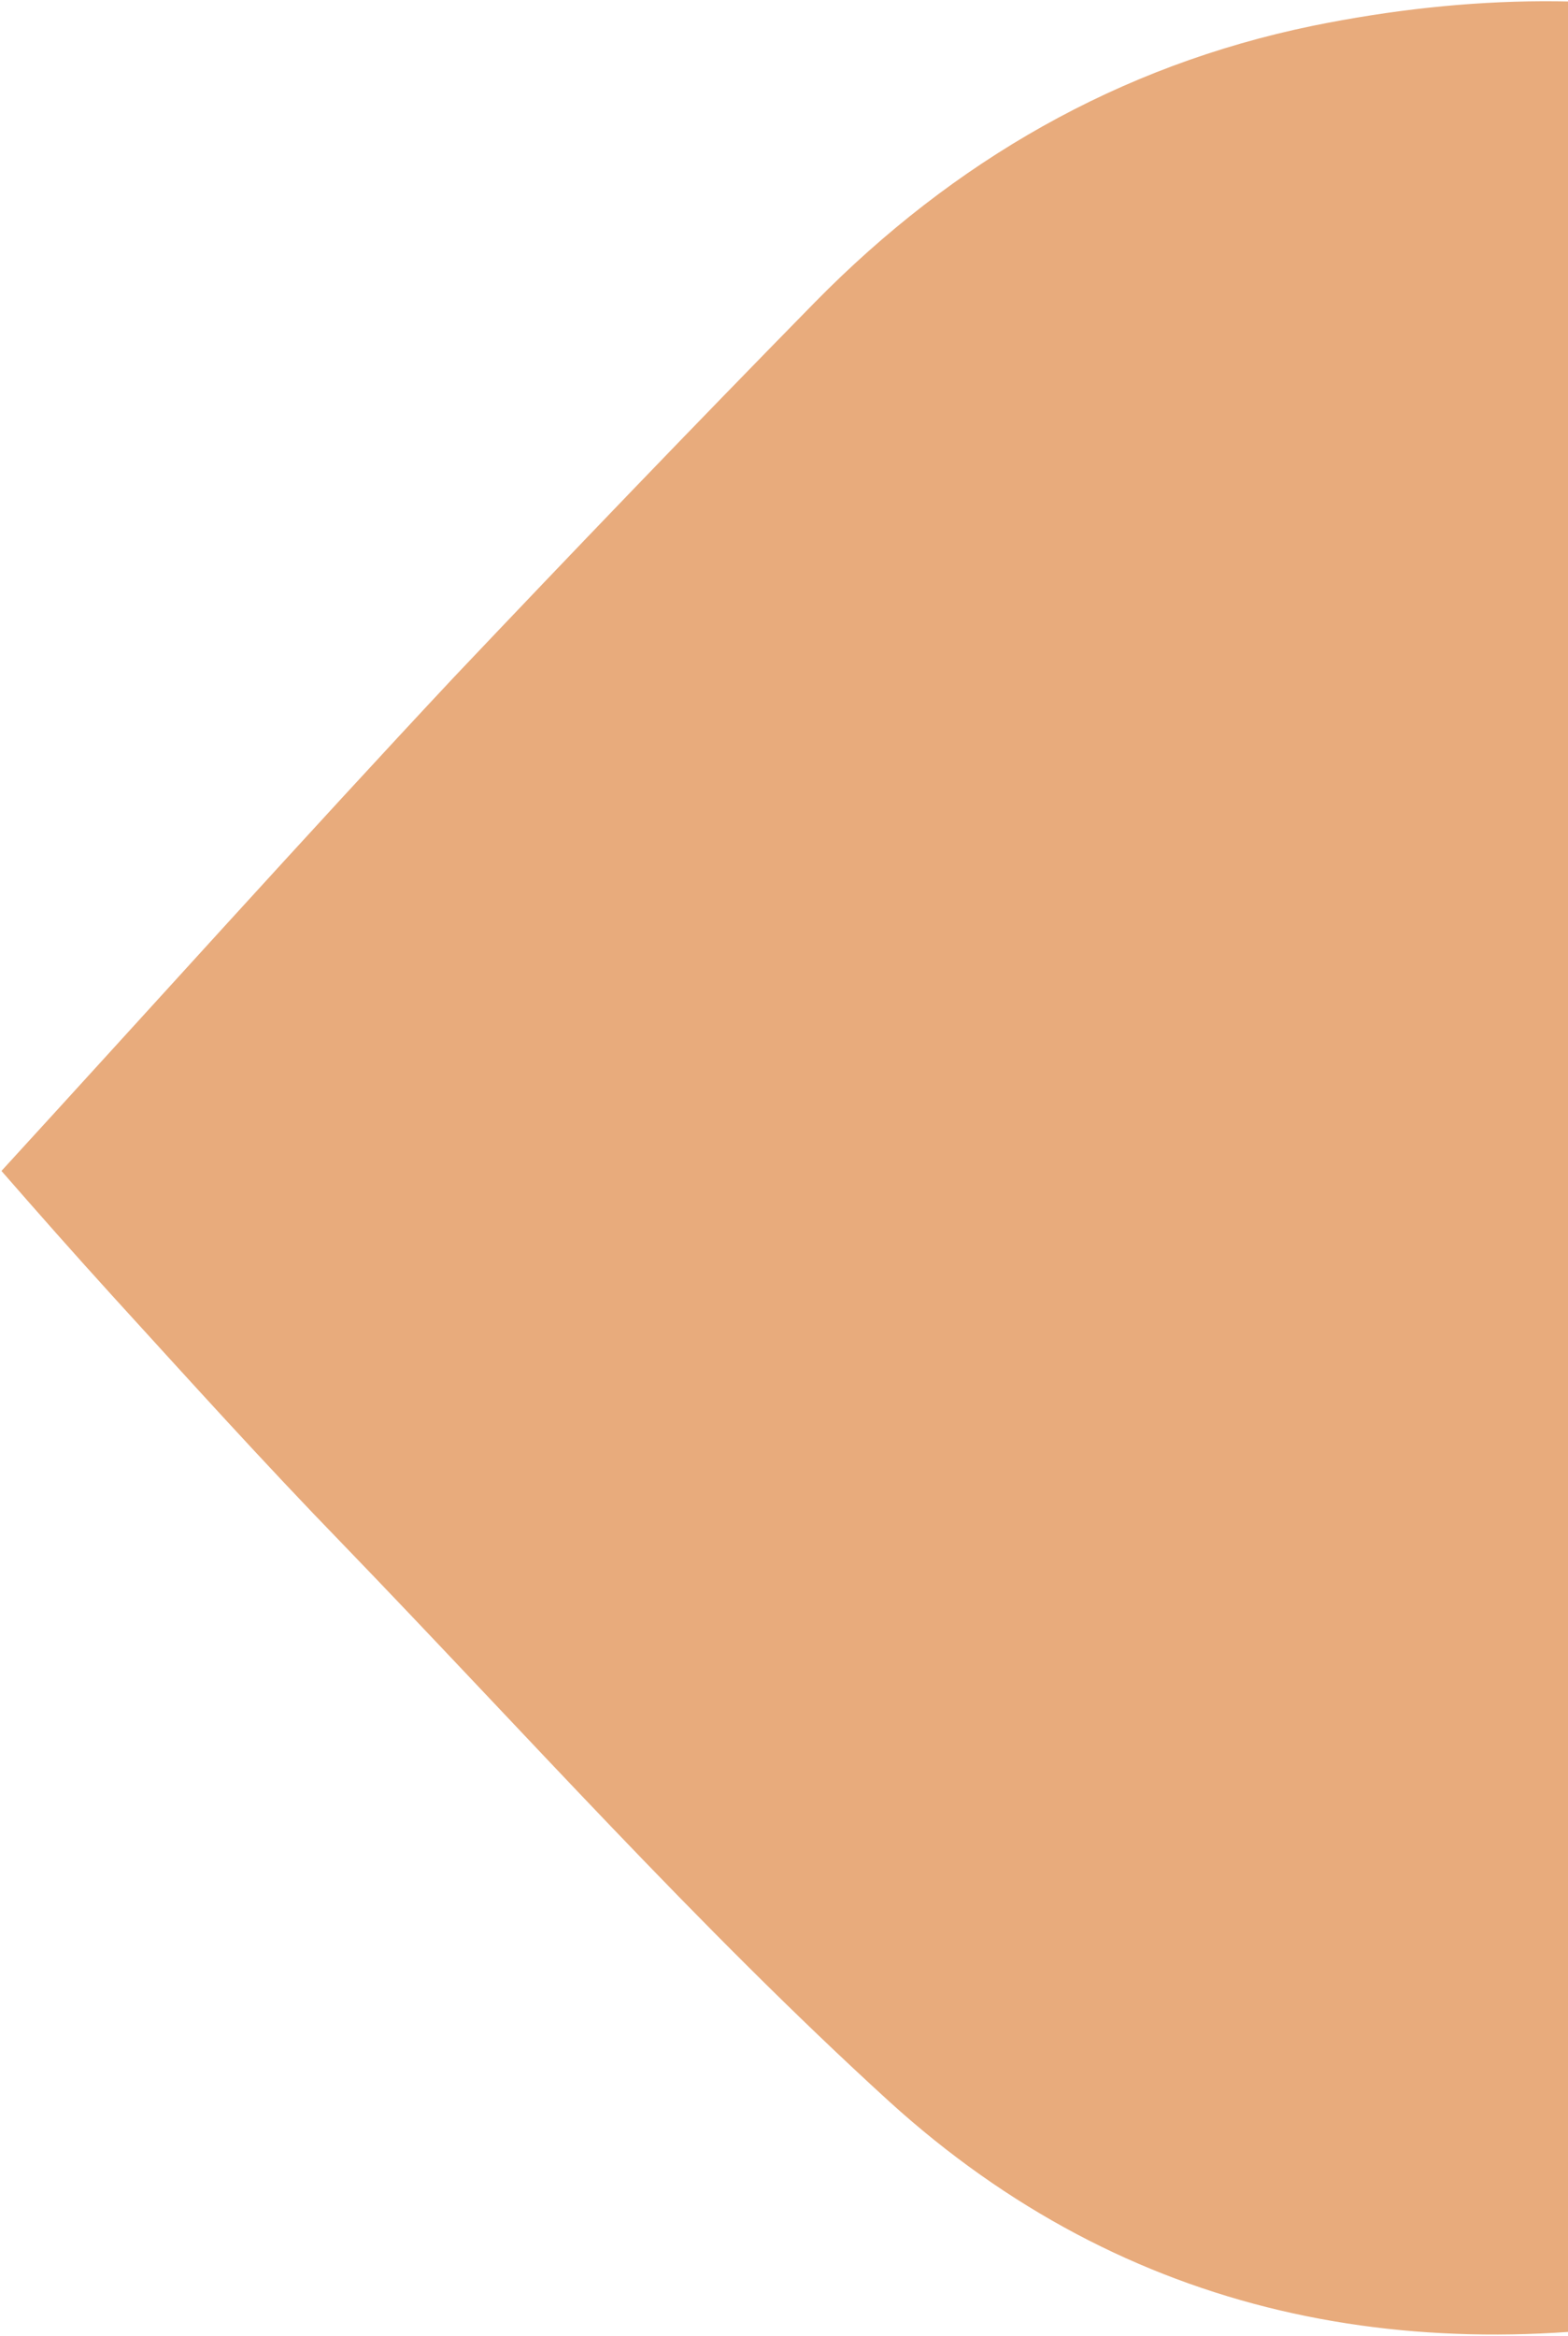<?xml version="1.0" encoding="UTF-8"?> <svg xmlns="http://www.w3.org/2000/svg" width="921" height="1372" viewBox="0 0 921 1372" fill="none"><path xmlns="http://www.w3.org/2000/svg" d="M1783.1 681.676C1759.79 654.991 1743.77 637.048 1719.99 610.876C1675.31 561.888 1631.15 512.916 1585.01 465.387C1478.68 355.312 1376.23 240.363 1263.57 137.584C1124.2 11.04 955.022 -22.174 771.135 15.137C656.834 38.688 559.972 94.761 478.655 177.519C407.062 250.541 336.446 324.041 266.308 398.053C181.074 489.095 85.13 595.684 0.854 687.683C24.157 714.368 42.127 734.725 65.911 760.929C110.572 809.901 154.754 858.89 200.89 906.418C307.219 1016.49 409.669 1131.44 522.328 1234.22C661.703 1360.77 830.878 1393.95 1014.75 1356.65C1129.05 1333.1 1225.91 1277.03 1307.25 1194.29C1378.84 1121.26 1449.45 1047.76 1519.59 973.752L1783.1 681.676Z" fill="#E8AB7C"></path></svg> 